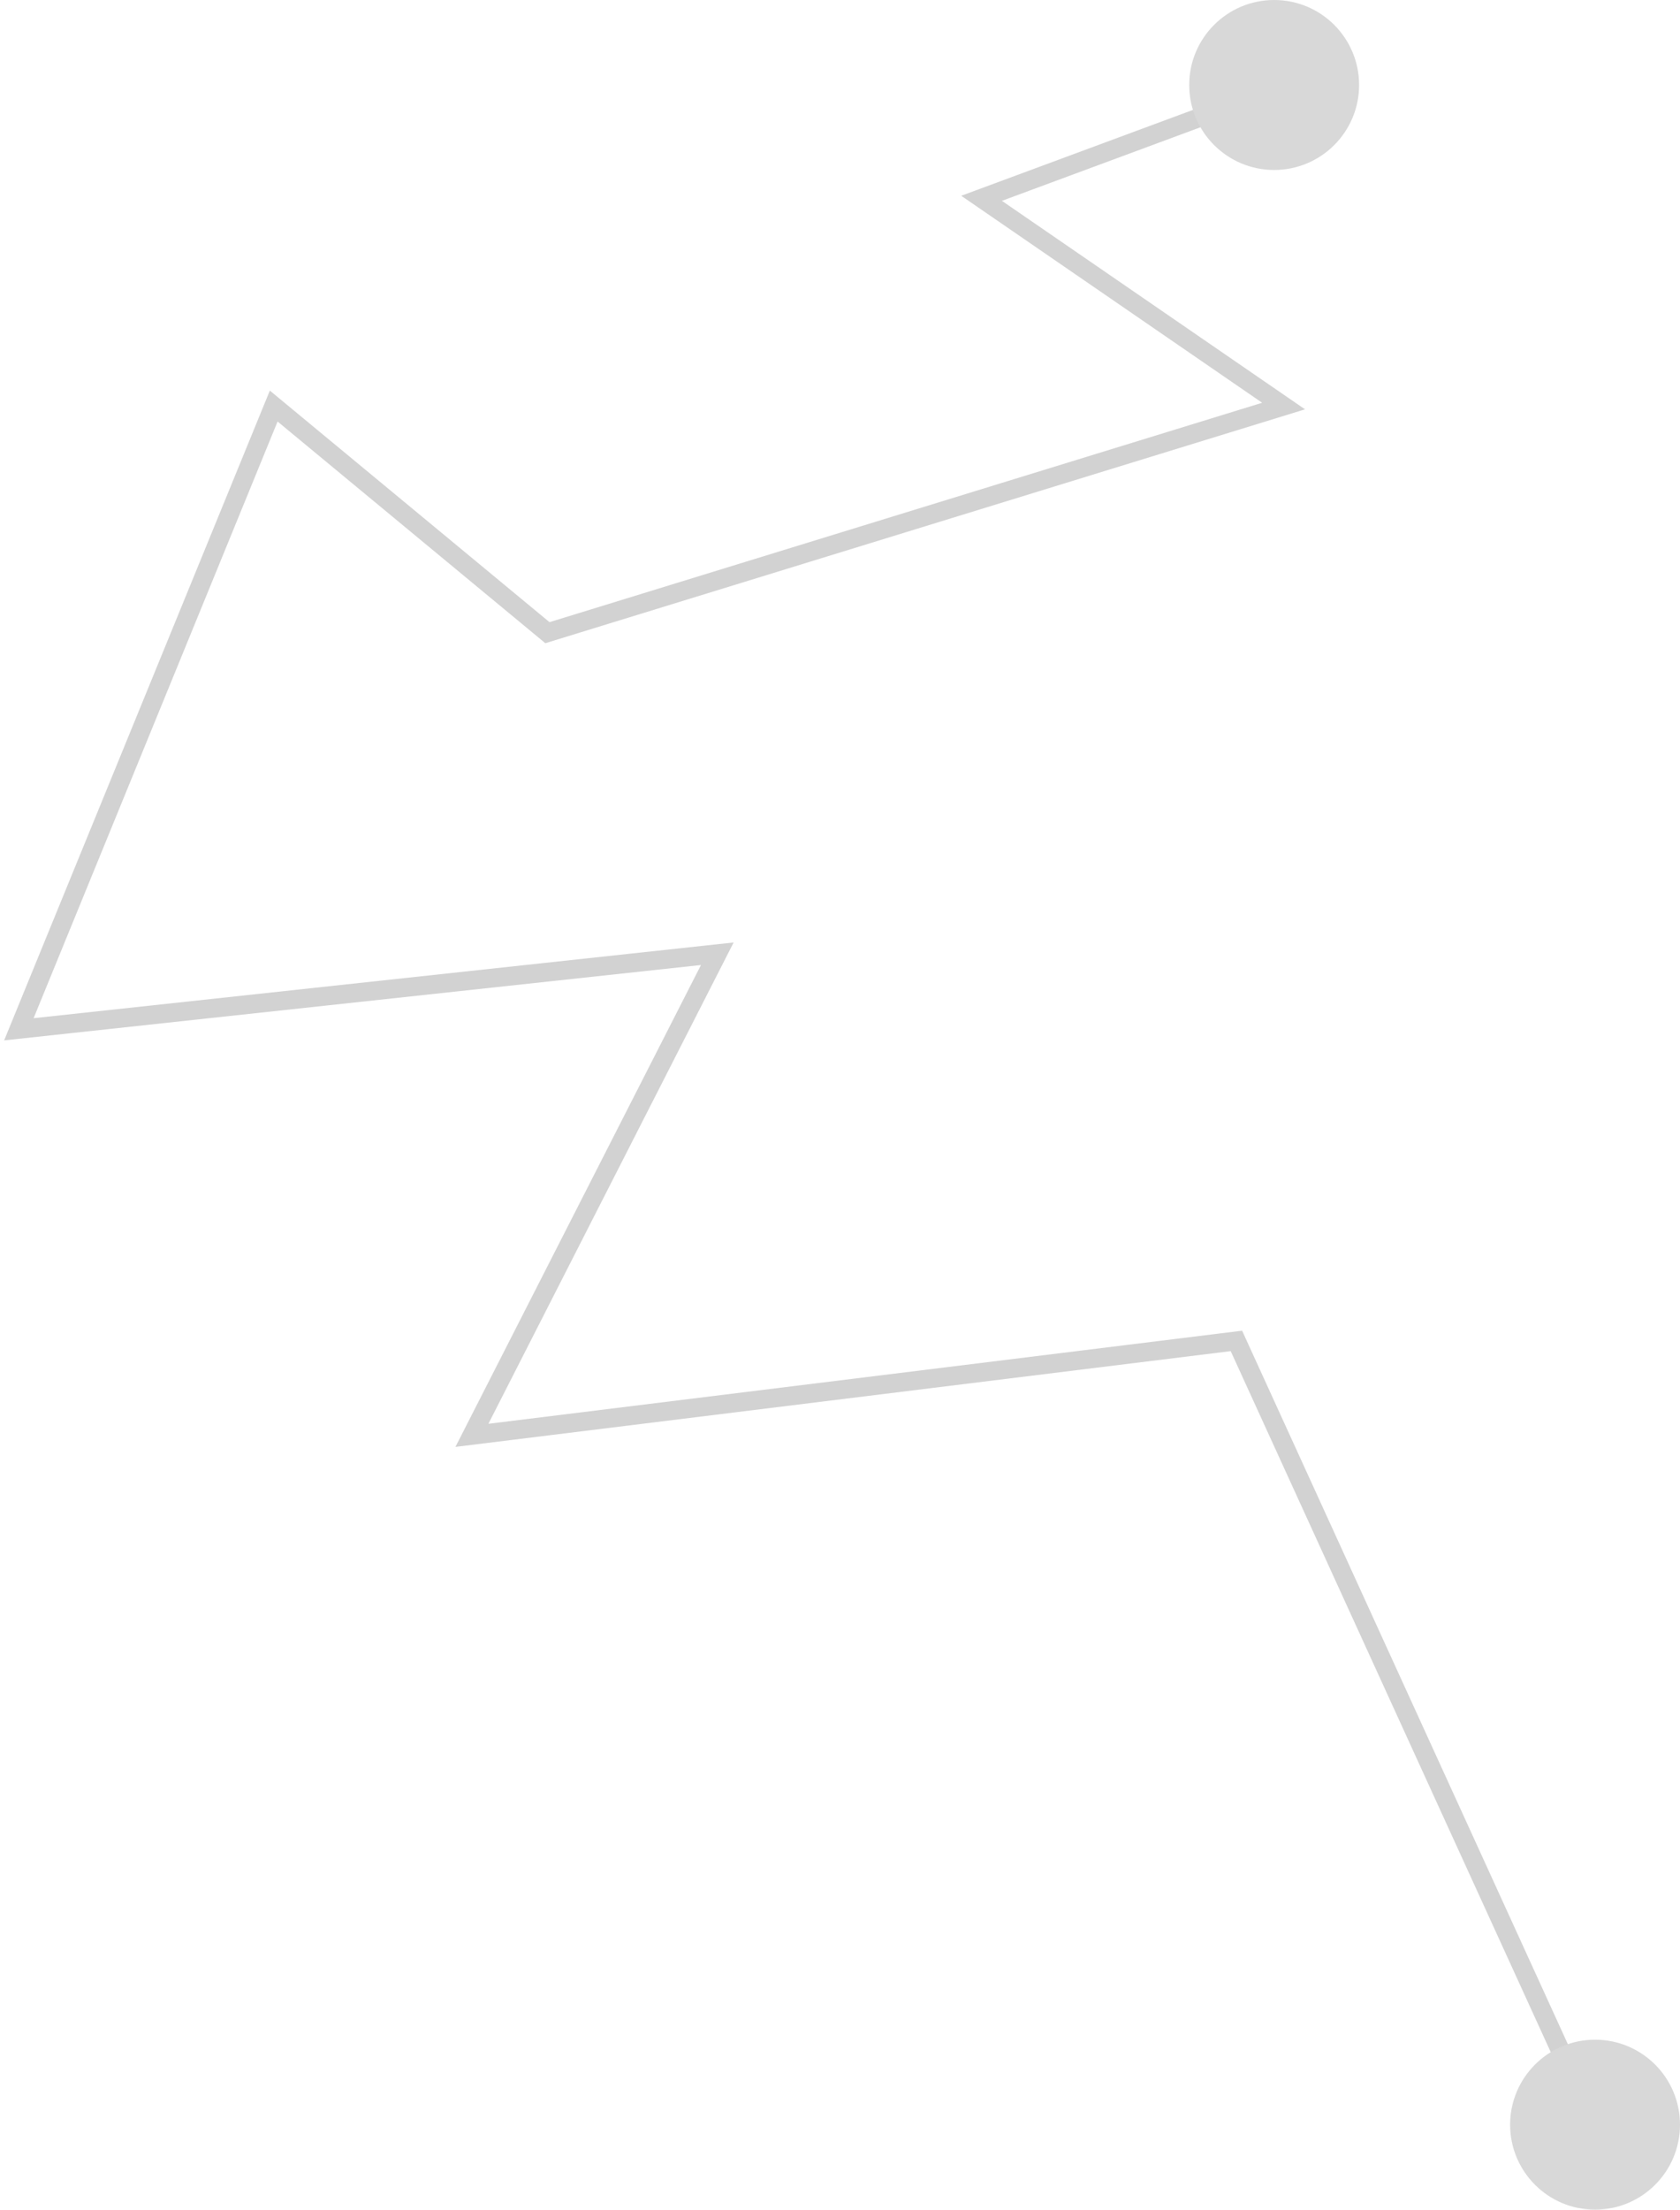 <?xml version="1.0" encoding="UTF-8"?> <svg xmlns="http://www.w3.org/2000/svg" width="89" height="117" viewBox="0 0 89 117" fill="none"><path d="M65.5 5.5L52 10.5L68 21.5L29 33.5L14.5 21.5L1 54.5L38 50.5L25 76L65.5 71L84 111.5" stroke="#D2D2D2"></path><circle cx="67.5" cy="4.5" r="4.5" fill="#D8D8D8"></circle><circle cx="84.5" cy="112.5" r="4.5" fill="#D8D8D8"></circle></svg> 